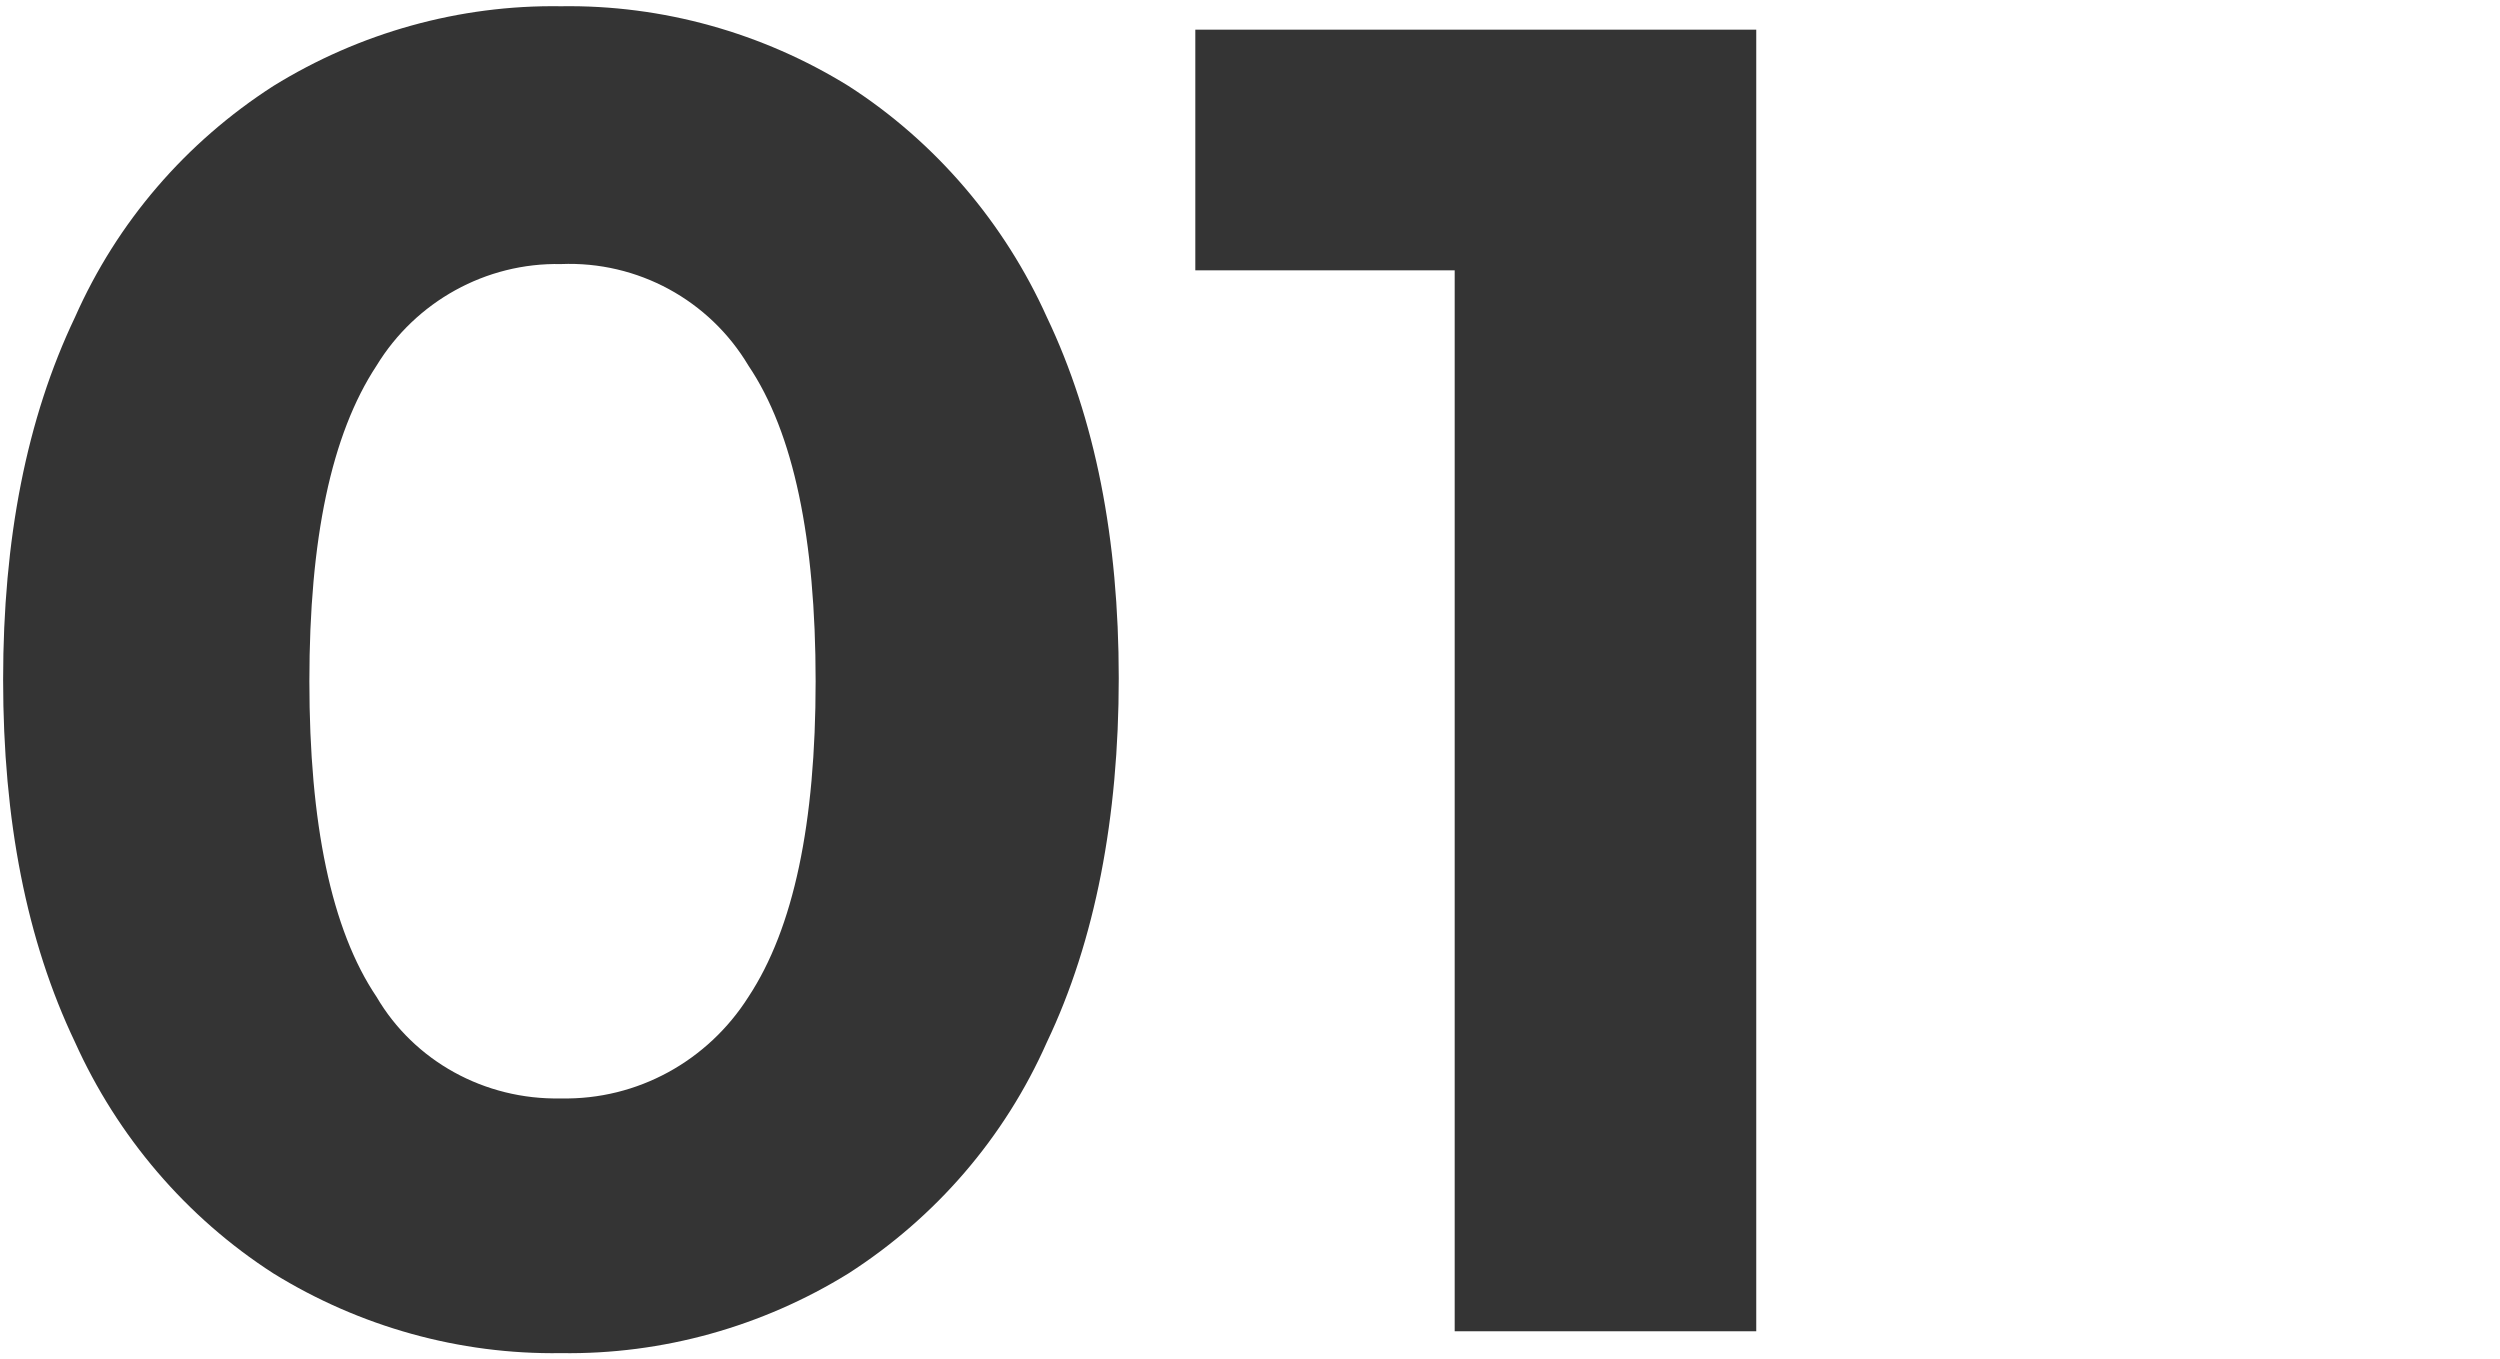 <?xml version="1.0" encoding="utf-8"?>
<!-- Generator: Adobe Illustrator 28.0.0, SVG Export Plug-In . SVG Version: 6.00 Build 0)  -->
<svg version="1.1" id="レイヤー_1" xmlns="http://www.w3.org/2000/svg" xmlns:xlink="http://www.w3.org/1999/xlink" x="0px"
	 y="0px" viewBox="0 0 160 87" style="enable-background:new 0 0 160 87;" xml:space="preserve">
<style type="text/css">
	.st0{fill:#343434;}
</style>
<path id="パス_7391" class="st0" d="M35.9,86.6c-6.5,0.1-12.9-1.7-18.4-5.1c-5.6-3.6-10-8.8-12.7-14.8c-3.1-6.5-4.6-14.2-4.6-23.2
	s1.5-16.7,4.6-23.2c2.7-6.1,7.1-11.2,12.7-14.8C23,2.1,29.4,0.3,35.9,0.4c6.5-0.1,12.9,1.7,18.4,5.1c5.6,3.6,10,8.8,12.7,14.8
	c3.1,6.5,4.6,14.2,4.6,23.1S70.1,60.2,67,66.7c-2.7,6.1-7.1,11.2-12.7,14.8C48.8,84.9,42.4,86.7,35.9,86.6z M35.9,70.3
	c4.9,0.1,9.4-2.4,12-6.5c2.9-4.4,4.3-11.1,4.3-20.2s-1.4-15.9-4.3-20.2c-2.5-4.2-7.1-6.7-12-6.5c-4.8-0.1-9.3,2.4-11.8,6.5
	c-2.9,4.4-4.3,11.1-4.3,20.2c0,9.1,1.4,15.9,4.3,20.2C26.5,67.9,31,70.4,35.9,70.3L35.9,70.3z M112.4,1.9v83.3H93.1V17.3H76.5V1.9
	H112.4z"/>
</svg>
